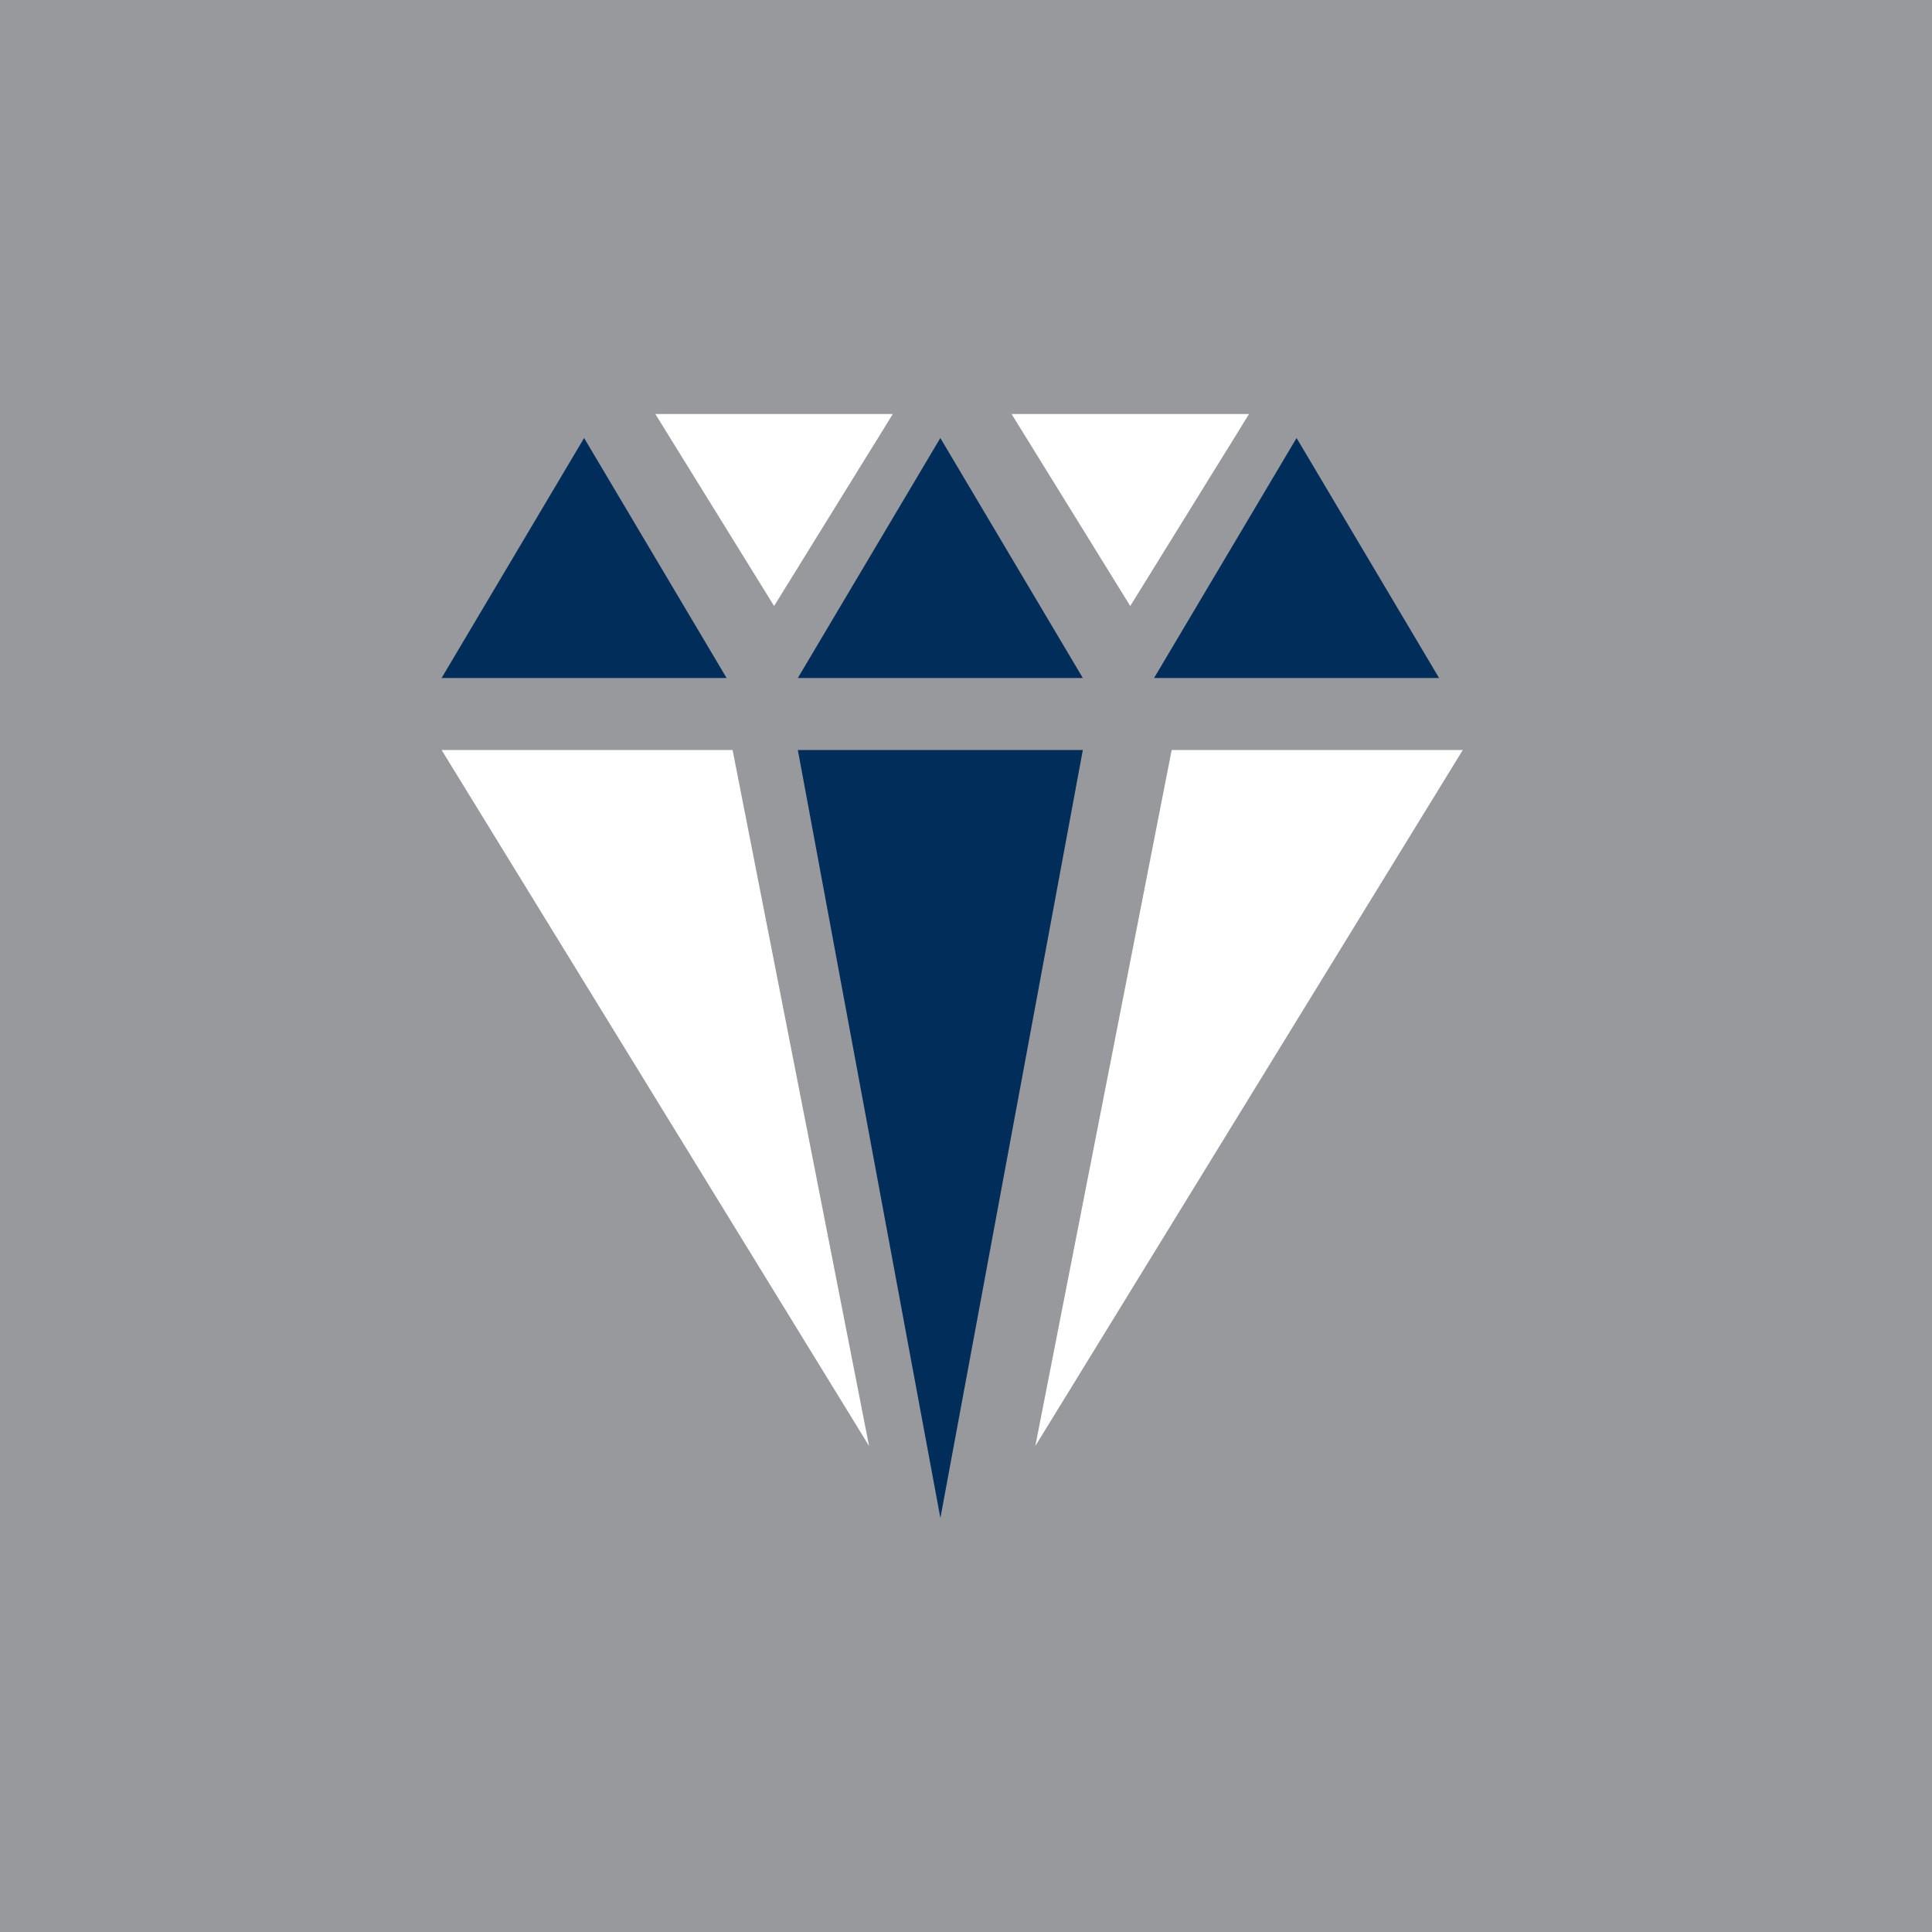 <svg xmlns="http://www.w3.org/2000/svg" width="70" height="70" viewBox="0 0 70 70">
  <g fill="none" fill-rule="evenodd">
    <rect width="70" height="70" fill="#97999C"/>
    <g fill-rule="nonzero" transform="translate(16 15)">
      <polygon fill="#FFF" points="15.488 37.391 0 12.174 10.543 12.174 15.488 37.391"/>
      <polygon fill="#002D5A" points="30.977 .87 25.814 9.565 36.14 9.565 30.977 .87"/>
      <polygon fill="#002D5A" points="18.07 .87 12.907 9.565 23.233 9.565 18.07 .87"/>
      <polygon fill="#002D5A" points="5.163 .87 0 9.565 10.326 9.565 5.163 .87"/>
      <polygon fill="#FFF" points="12.047 6.957 7.744 0 16.349 0 12.047 6.957"/>
      <polygon fill="#FFF" points="24.951 6.957 20.651 0 29.256 0 24.951 6.957"/>
      <polygon fill="#002D5A" points="18.072 40 12.907 12.174 23.233 12.174 18.072 40"/>
      <polygon fill="#FFF" points="21.512 37.391 37 12.174 26.452 12.174 21.512 37.391"/>
    </g>
  </g>
</svg>
